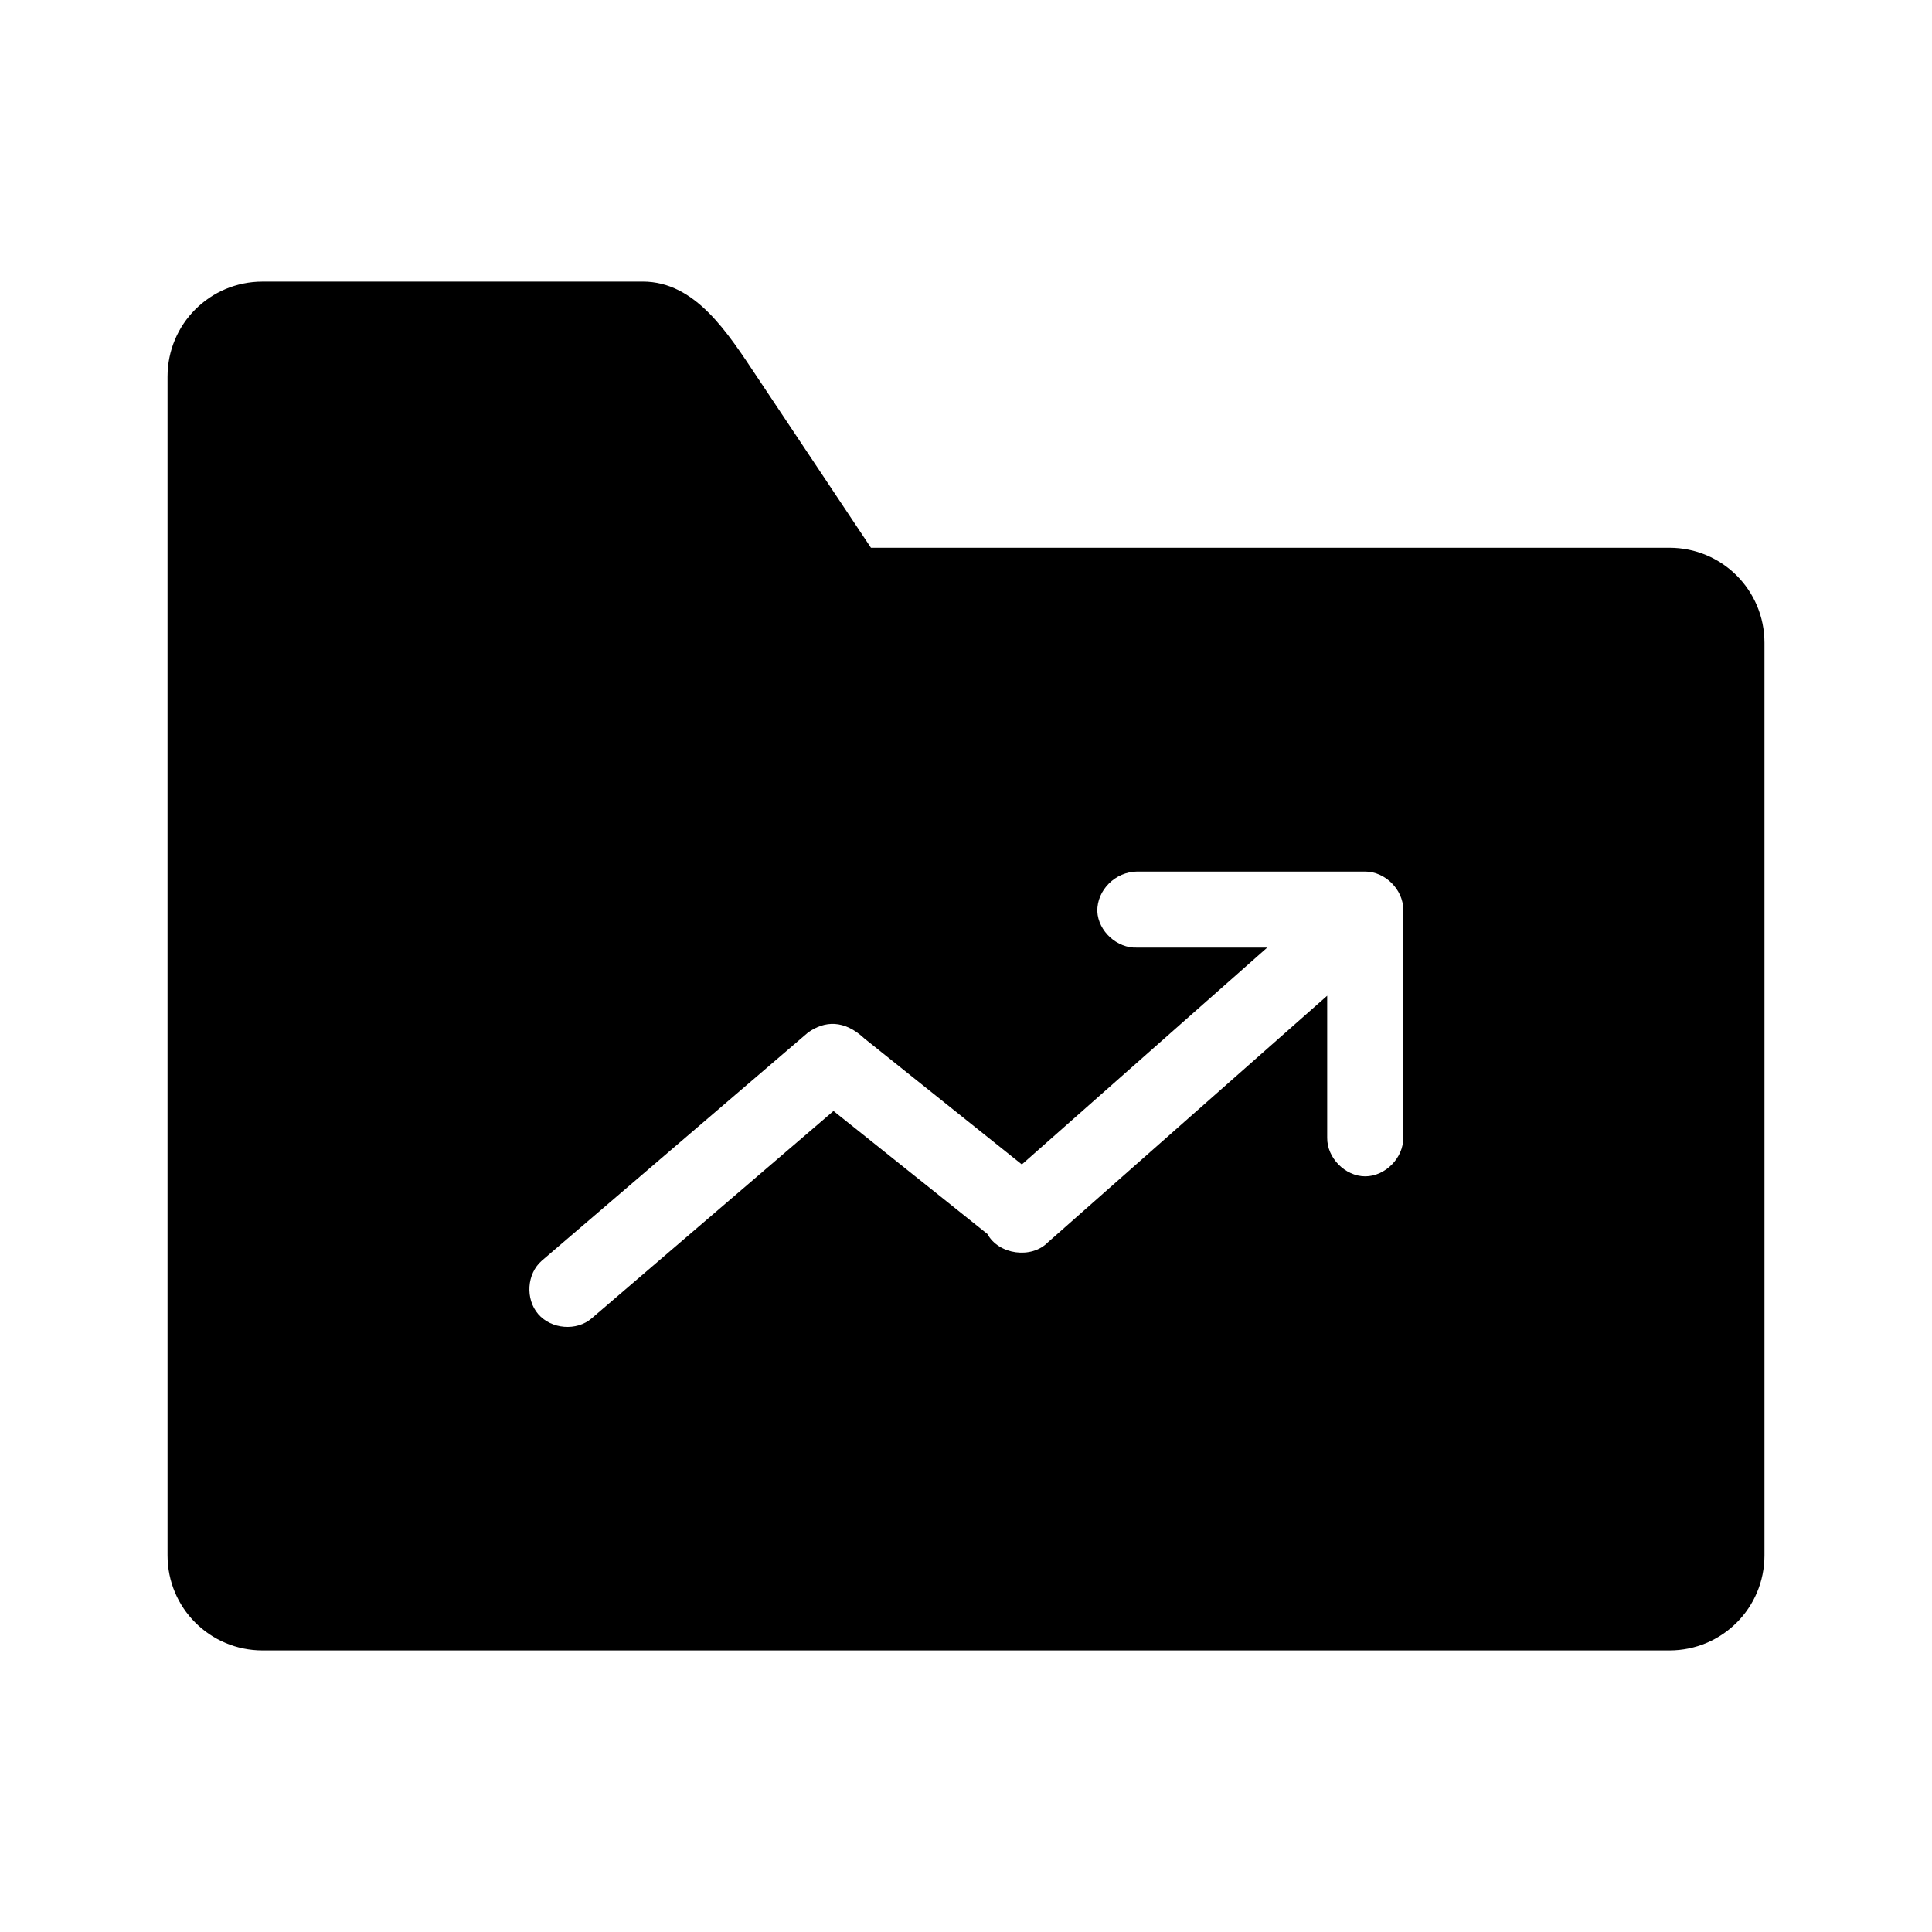<?xml version="1.0" encoding="UTF-8"?>
<!-- The Best Svg Icon site in the world: iconSvg.co, Visit us! https://iconsvg.co -->
<svg fill="#000000" width="800px" height="800px" version="1.1" viewBox="144 144 512 512" xmlns="http://www.w3.org/2000/svg">
 <path d="m213.59 218.63c-13.957 0-25.191 11.234-25.191 25.191v312.36c0 13.957 11.234 25.191 25.191 25.191h372.82c13.957 0 25.191-11.234 25.191-25.191v-241.83c0-13.957-11.234-25.191-25.191-25.191h-211.6l-30.23-45.344c-7.742-11.613-16.273-25.191-30.23-25.191h-100.76zm231.75 156.34h60.457c5.277 0 10.074 4.801 10.078 10.078v60.457c0.074 5.324-4.754 10.234-10.078 10.234s-10.152-4.91-10.078-10.234v-37.629l-73.996 65.336c-4.383 4.496-13.051 3.305-16.059-2.203l-40.777-32.59-64.078 54.945c-4 3.461-10.707 2.894-14.168-1.102-3.461-4-3.055-10.707 0.945-14.168l70.535-60.457c4.394-3.144 9.594-3.465 14.957 1.574l41.723 33.375 65.023-57.465h-34.48c-5.277 0.246-10.301-4.328-10.547-9.605-0.102-5.66 4.793-10.496 10.547-10.547z"/>
</svg>
